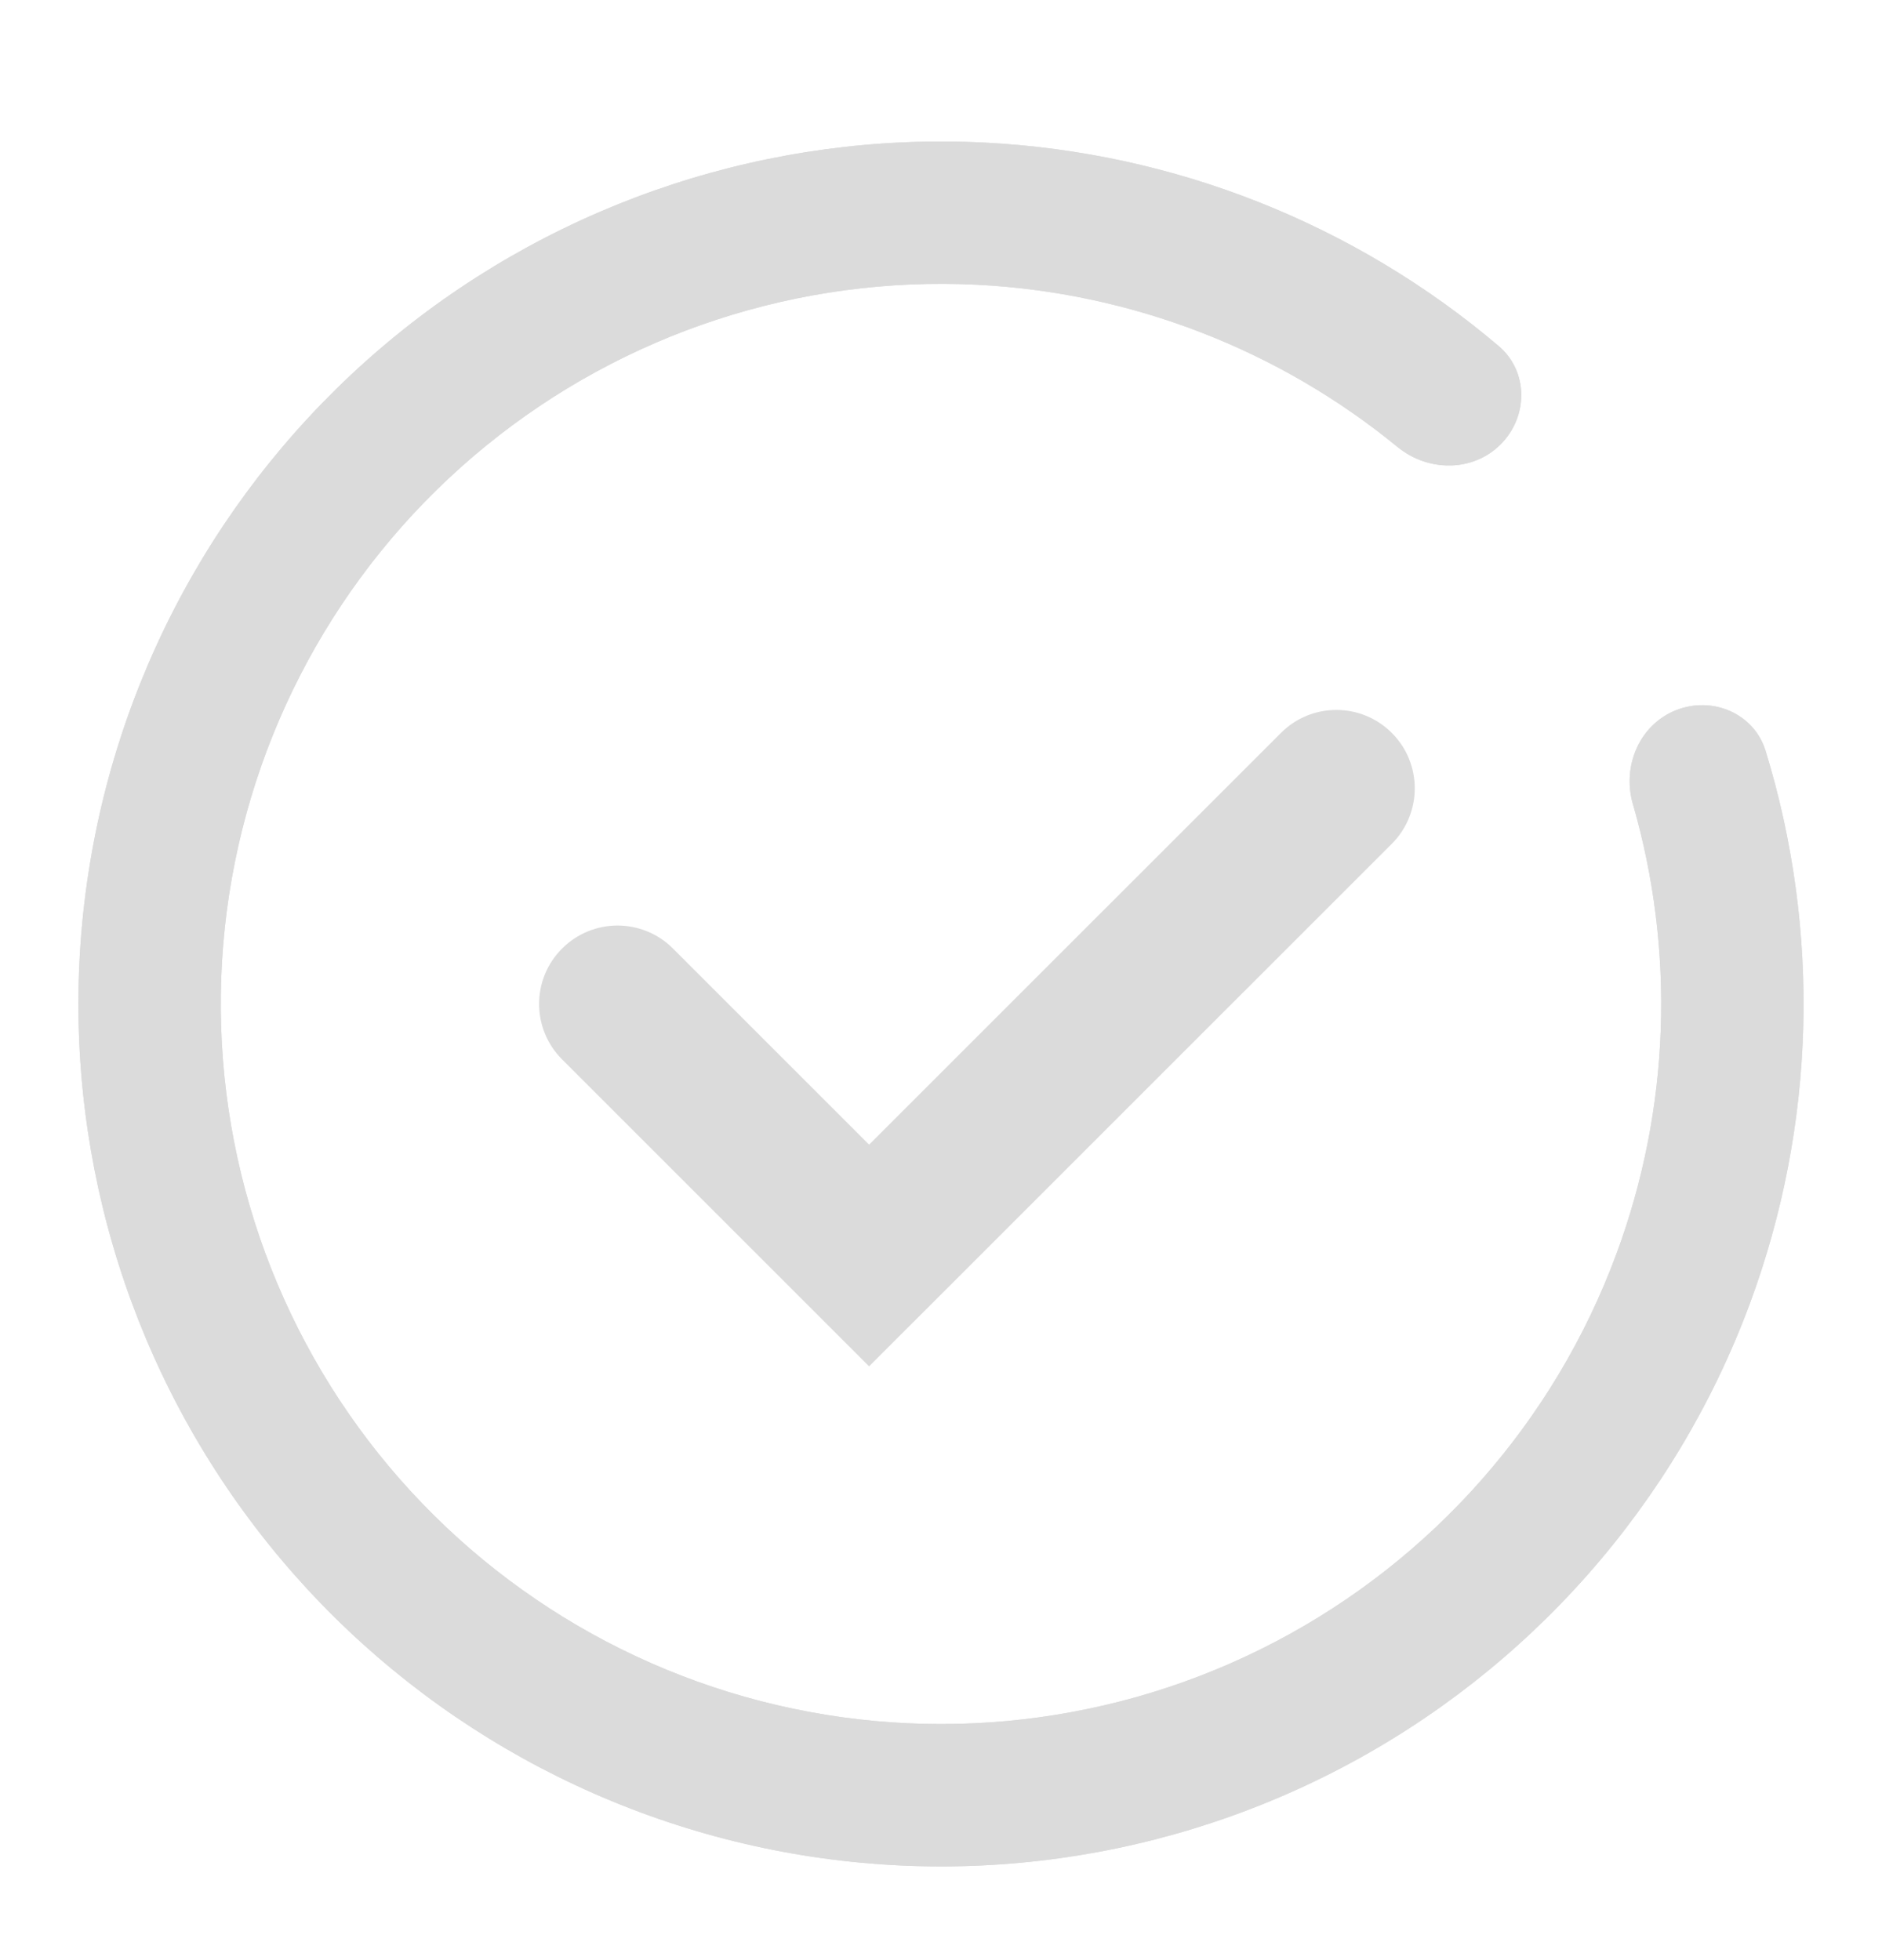 <svg width="24" height="25" viewBox="0 0 24 25" fill="none" xmlns="http://www.w3.org/2000/svg">
<path d="M19.136 5.668C19.491 5.314 19.493 4.736 19.11 4.412C17.276 2.857 14.975 1.941 12.557 1.819C9.836 1.681 7.16 2.558 5.048 4.28C2.937 6.002 1.539 8.446 1.127 11.14C0.714 13.833 1.316 16.584 2.816 18.859C4.316 21.134 6.606 22.771 9.244 23.454C11.882 24.137 14.68 23.816 17.095 22.554C19.509 21.292 21.37 19.178 22.316 16.623C23.156 14.352 23.221 11.877 22.516 9.578C22.369 9.099 21.837 8.873 21.371 9.059V9.059C20.906 9.245 20.684 9.772 20.823 10.254C21.366 12.133 21.298 14.144 20.613 15.993C19.824 18.127 18.27 19.891 16.254 20.945C14.237 21.998 11.902 22.266 9.699 21.696C7.497 21.126 5.584 19.759 4.332 17.86C3.08 15.96 2.577 13.664 2.921 11.415C3.266 9.166 4.432 7.125 6.196 5.687C7.959 4.249 10.193 3.517 12.465 3.632C14.434 3.732 16.31 4.462 17.822 5.701C18.21 6.019 18.782 6.023 19.136 5.668V5.668Z" fill="#DBDBDB"/>
<path fill-rule="evenodd" clip-rule="evenodd" d="M19.11 4.412C19.493 4.736 19.491 5.314 19.136 5.668C18.782 6.023 18.21 6.019 17.822 5.701C16.31 4.462 14.434 3.732 12.465 3.632C10.193 3.517 7.959 4.249 6.196 5.687C4.432 7.125 3.266 9.166 2.921 11.415C2.577 13.664 3.08 15.96 4.332 17.86C5.584 19.759 7.497 21.126 9.699 21.696C11.902 22.266 14.237 21.998 16.254 20.945C18.27 19.891 19.824 18.127 20.613 15.993C21.298 14.144 21.366 12.133 20.823 10.254C20.684 9.772 20.906 9.245 21.371 9.059C21.837 8.873 22.369 9.099 22.516 9.578C23.221 11.877 23.156 14.352 22.316 16.623C21.37 19.178 19.509 21.292 17.095 22.554C14.68 23.816 11.882 24.137 9.244 23.454C6.606 22.771 4.316 21.134 2.816 18.859C1.316 16.584 0.714 13.833 1.127 11.14C1.539 8.446 2.937 6.002 5.048 4.28C7.16 2.558 9.836 1.681 12.557 1.819C14.975 1.941 17.276 2.857 19.11 4.412Z" fill="#DBDBDB"/>
<path fill-rule="evenodd" clip-rule="evenodd" d="M17.749 9.348C18.139 9.738 18.139 10.371 17.749 10.762L11.083 17.427L7.168 13.512C6.777 13.121 6.777 12.488 7.168 12.098C7.558 11.707 8.192 11.707 8.582 12.098L11.083 14.599L16.335 9.348C16.725 8.957 17.358 8.957 17.749 9.348Z" fill="#DBDBDB"/>
</svg>
